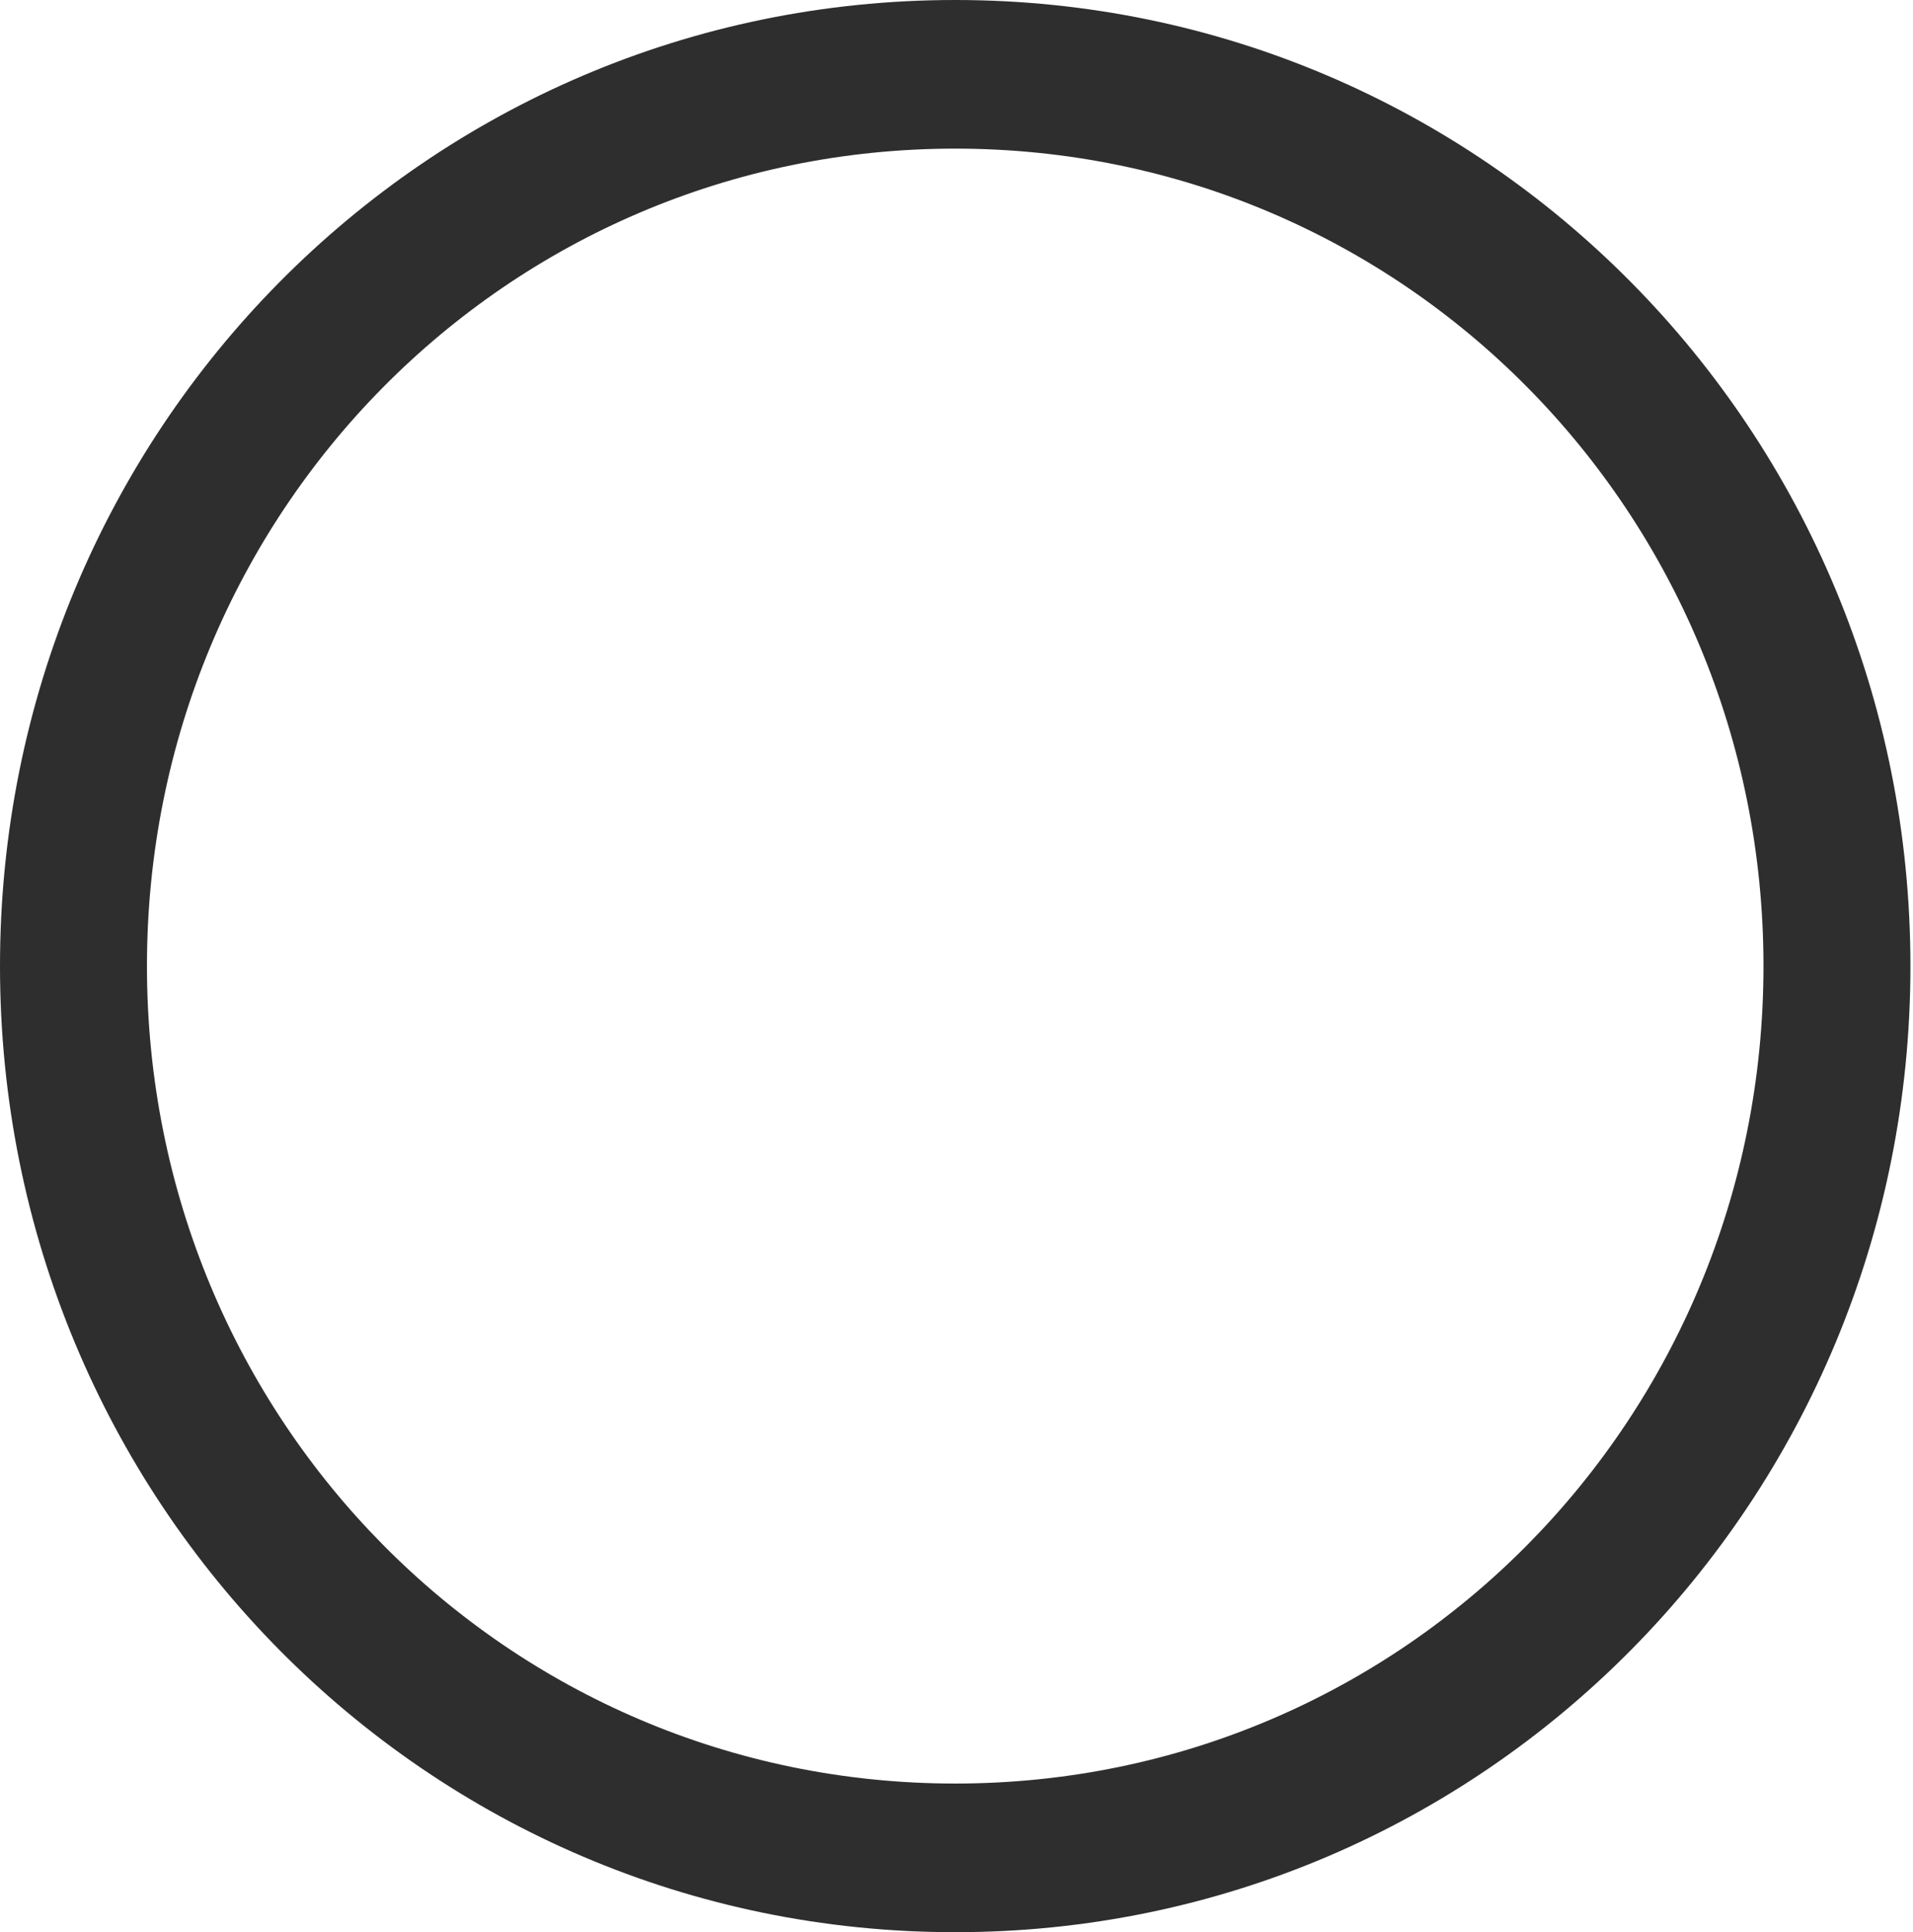 <?xml version="1.0" encoding="UTF-8"?> <svg xmlns="http://www.w3.org/2000/svg" width="99" height="100" viewBox="0 0 99 100" fill="none"> <path d="M49.433 100C22.055 100 0 77.692 0 50C0 22.308 22.055 0 49.433 0C76.812 0 98.867 22.308 98.867 50C98.867 77.692 76.812 100 49.433 100ZM49.433 7.692C26.238 7.692 7.605 26.538 7.605 50C7.605 73.461 26.238 92.307 49.433 92.307C72.629 92.307 91.262 73.461 91.262 50C91.262 26.538 72.629 7.692 49.433 7.692Z" fill="#2E2E2E"></path> </svg> 
